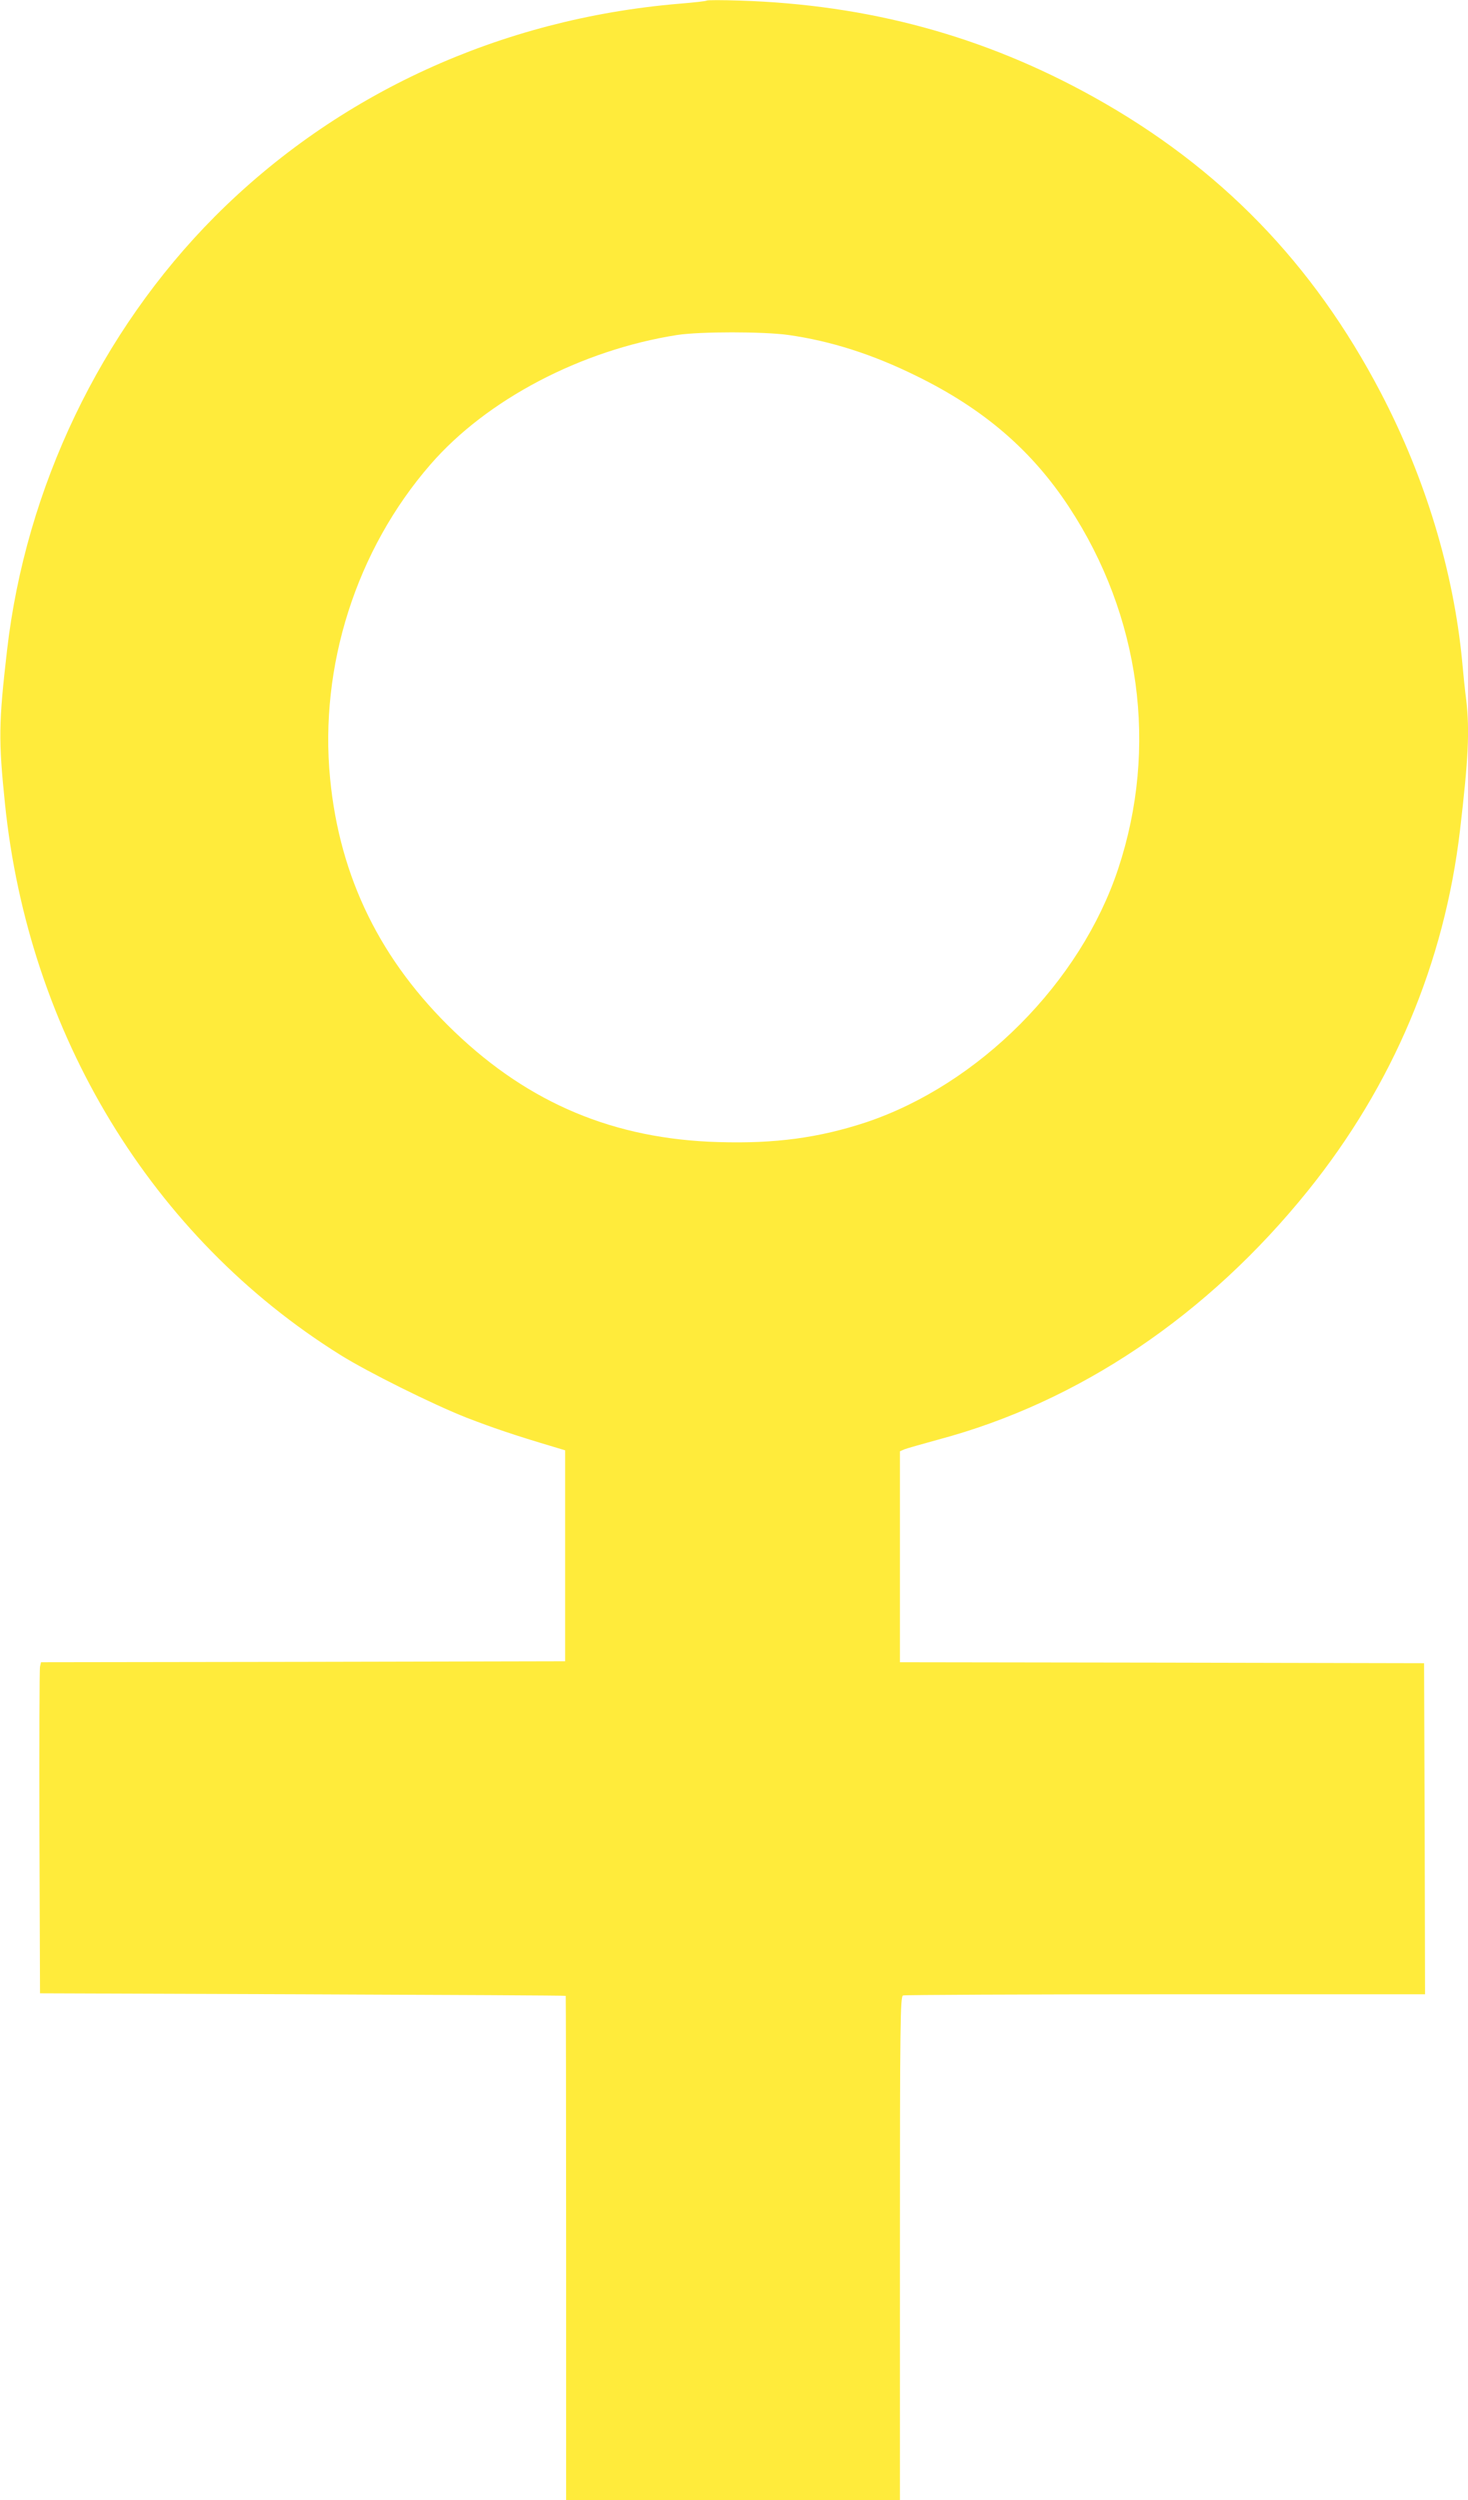 <?xml version="1.0" standalone="no"?>
<!DOCTYPE svg PUBLIC "-//W3C//DTD SVG 20010904//EN"
 "http://www.w3.org/TR/2001/REC-SVG-20010904/DTD/svg10.dtd">
<svg version="1.0" xmlns="http://www.w3.org/2000/svg"
 width="752pt" height="1280pt" viewBox="0 0 752 1280"
 preserveAspectRatio="xMidYMid meet">
<g transform="translate(0,1280) scale(0.1,-0.1)"
fill="#ffeb3b" stroke="none">
<path d="M3620 12797 c-3 -3 -66 -10 -140 -16 -916 -77 -1752 -460 -2380
-1090 -585 -588 -968 -1387 -1064 -2221 -43 -373 -44 -458 -11 -780 120 -1183
753 -2225 1719 -2827 139 -87 473 -253 646 -321 138 -53 240 -88 445 -149 l60
-18 0 -540 0 -540 -1342 -3 -1343 -2 -5 -23 c-3 -12 -4 -393 -3 -847 l3 -825
1345 -5 c740 -3 1346 -6 1348 -8 1 -1 2 -582 2 -1292 l0 -1290 855 0 855 0 0
1289 c0 1166 2 1289 16 1295 9 3 614 6 1345 6 l1329 0 -2 847 -3 848 -1342 3
-1343 2 0 540 0 540 23 10 c12 5 91 27 174 50 720 192 1379 636 1893 1274 435
540 699 1165 779 1845 43 366 50 510 32 667 -6 43 -15 133 -21 199 -44 461
-189 939 -417 1375 -347 663 -823 1153 -1470 1513 -563 313 -1153 473 -1813
494 -91 3 -167 3 -170 0z m419 -1712 c218 -31 431 -99 656 -210 345 -169 591
-381 782 -672 365 -556 457 -1231 251 -1851 -193 -582 -713 -1104 -1292 -1298
-240 -79 -465 -110 -756 -101 -532 15 -967 197 -1350 563 -380 363 -590 791
-639 1298 -56 575 134 1171 514 1608 288 332 772 586 1264 663 119 18 440 18
570 0z"/>
</g>
</svg>
